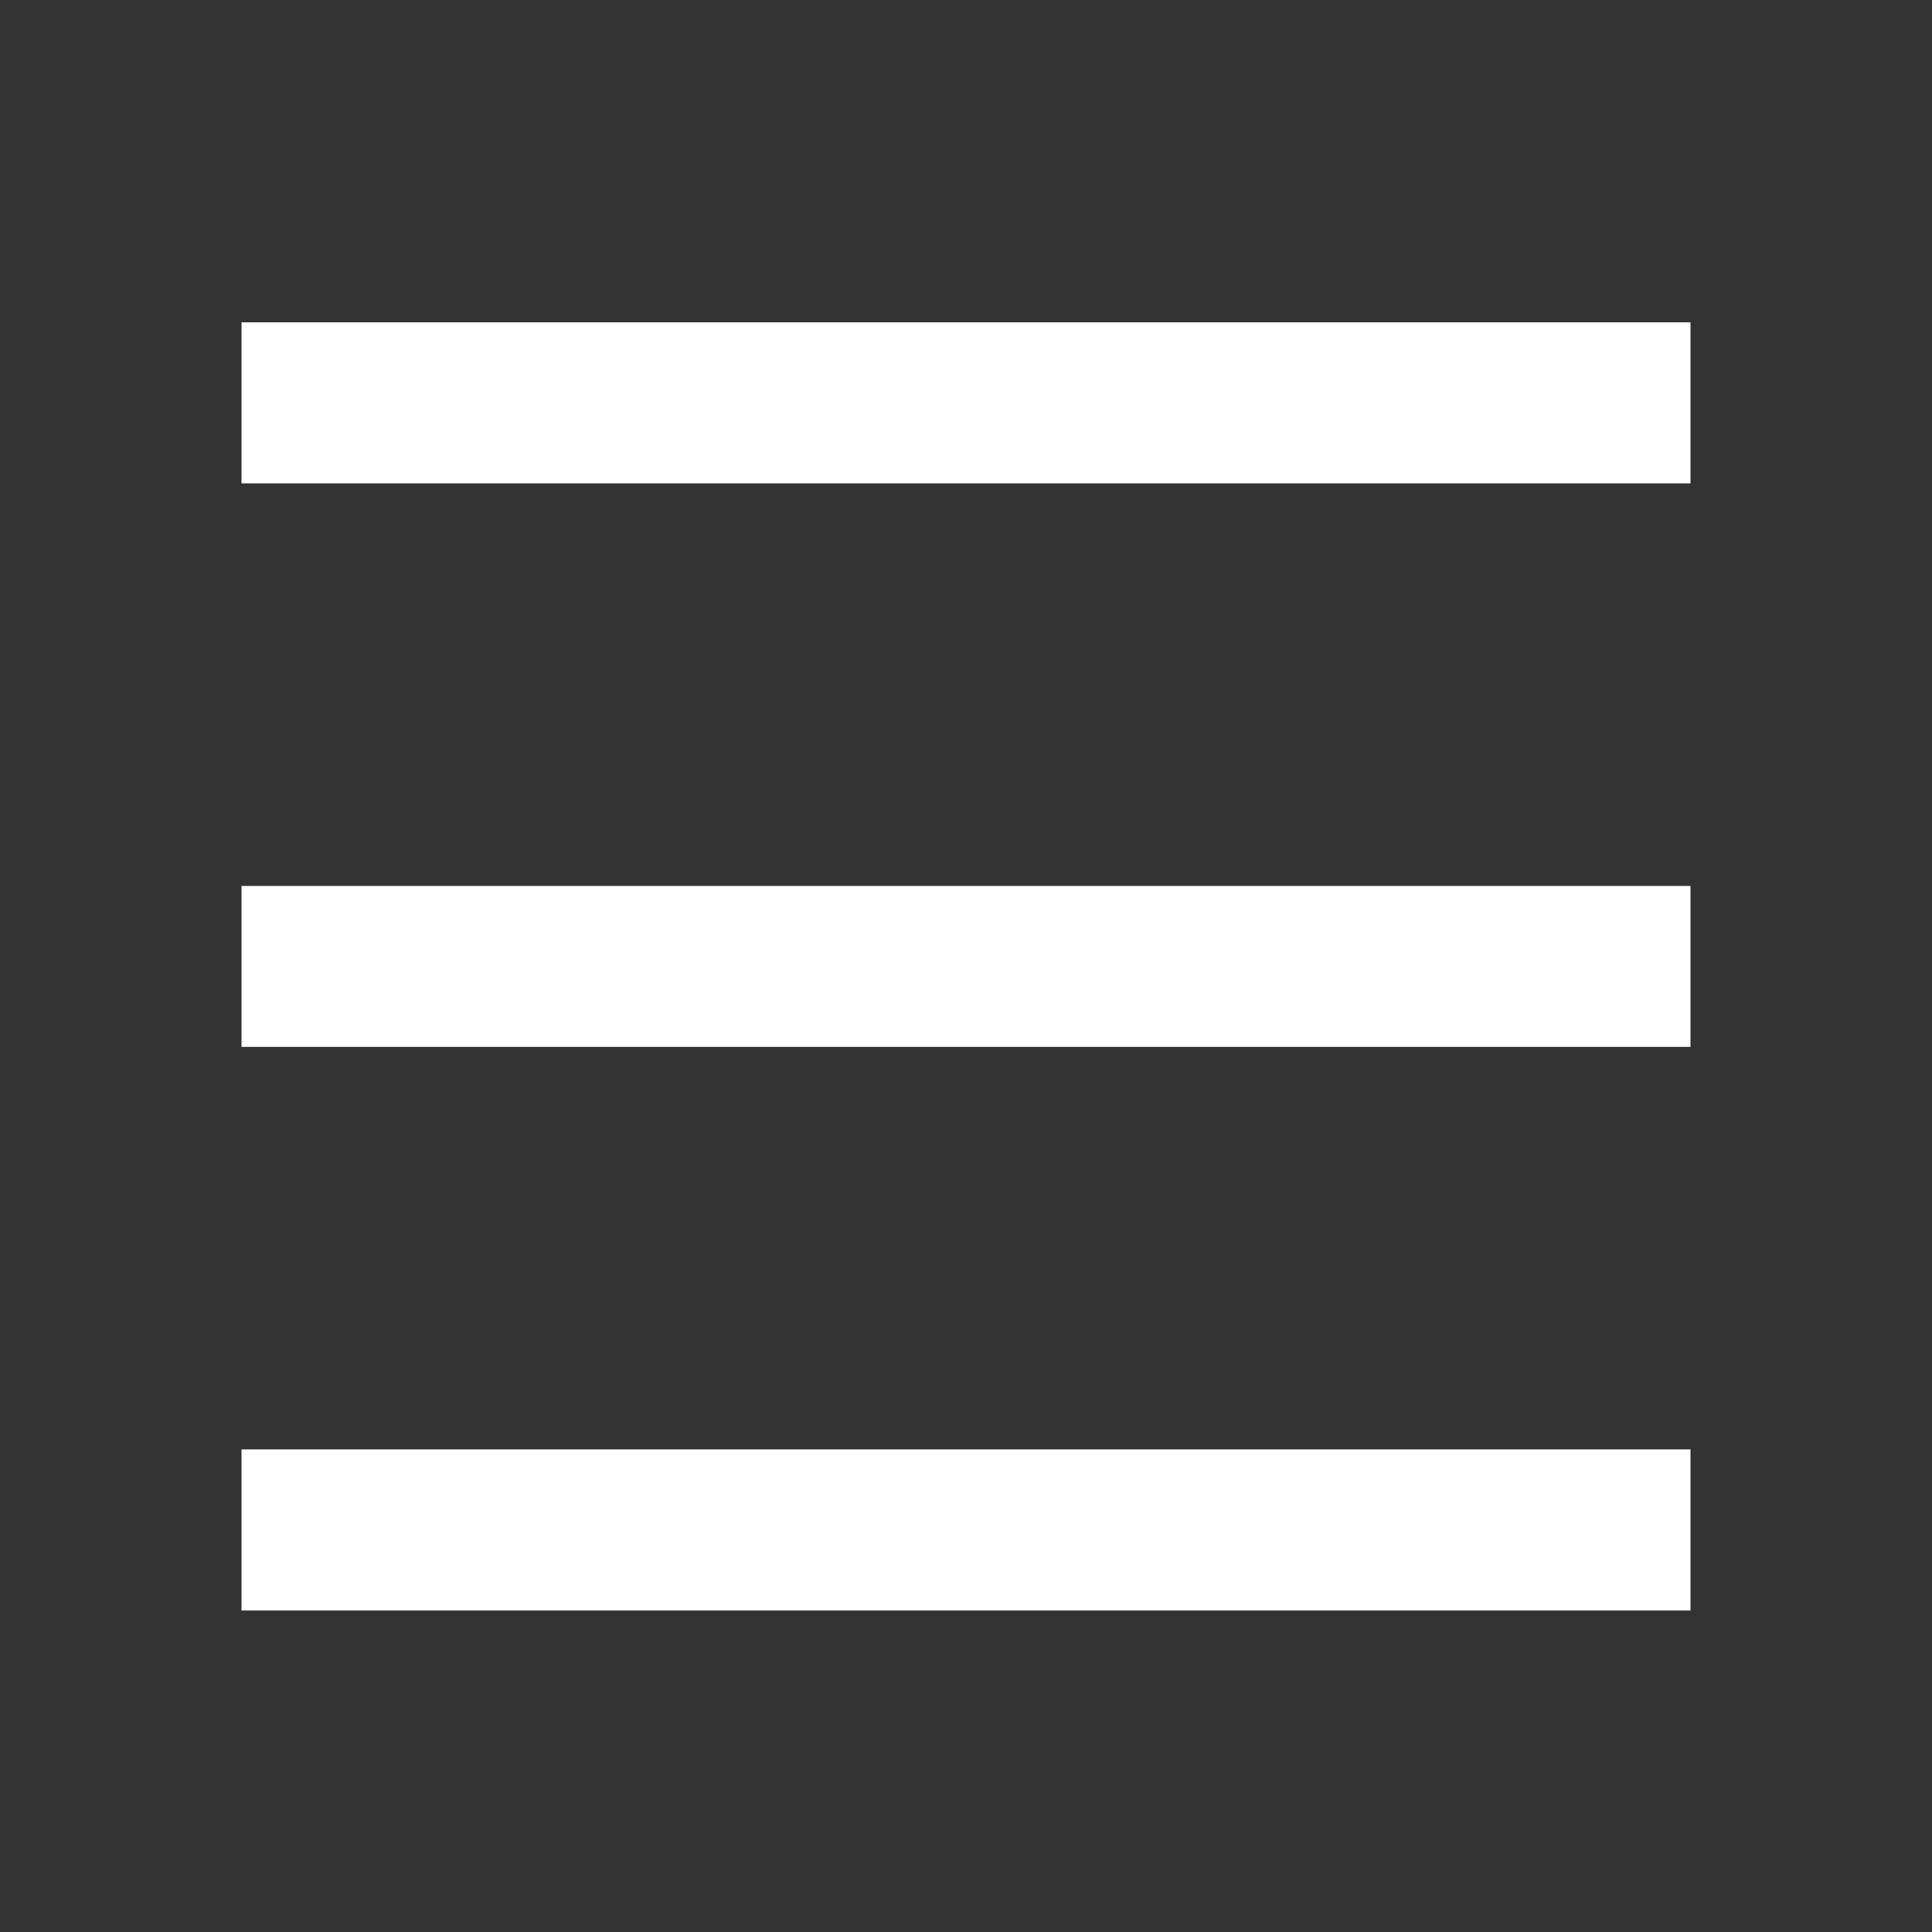 <?xml version="1.0" encoding="UTF-8"?>
<svg width="16px" height="16px" viewBox="0 0 16 16" version="1.1" xmlns="http://www.w3.org/2000/svg" xmlns:xlink="http://www.w3.org/1999/xlink">
    <rect x="0" y="0" width="16" height="16" fill="#333333" stroke="none"/>
    <title>Artboard</title>
    <g id="Artboard" stroke="none" stroke-width="1" fill="none" fill-rule="evenodd">
        <g id="icon/nav/hamburger">
            <rect id="Rectangle" transform="translate(8, 8) scale(-1, 1) rotate(-180) translate(-8, -8) " x="0" y="0" width="16" height="16"></rect>
            <path d="M2,2.67 L14,2.67 L14,4.003 L2,4.003 L2,2.67 Z M2,7.337 L14,7.337 L14,8.67 L2,8.67 L2,7.337 Z M2,12.003 L14,12.003 L14,13.337 L2,13.337 L2,12.003 Z" id="Shape" fill="#FFFFFF"></path>
        </g>
    </g>
</svg>